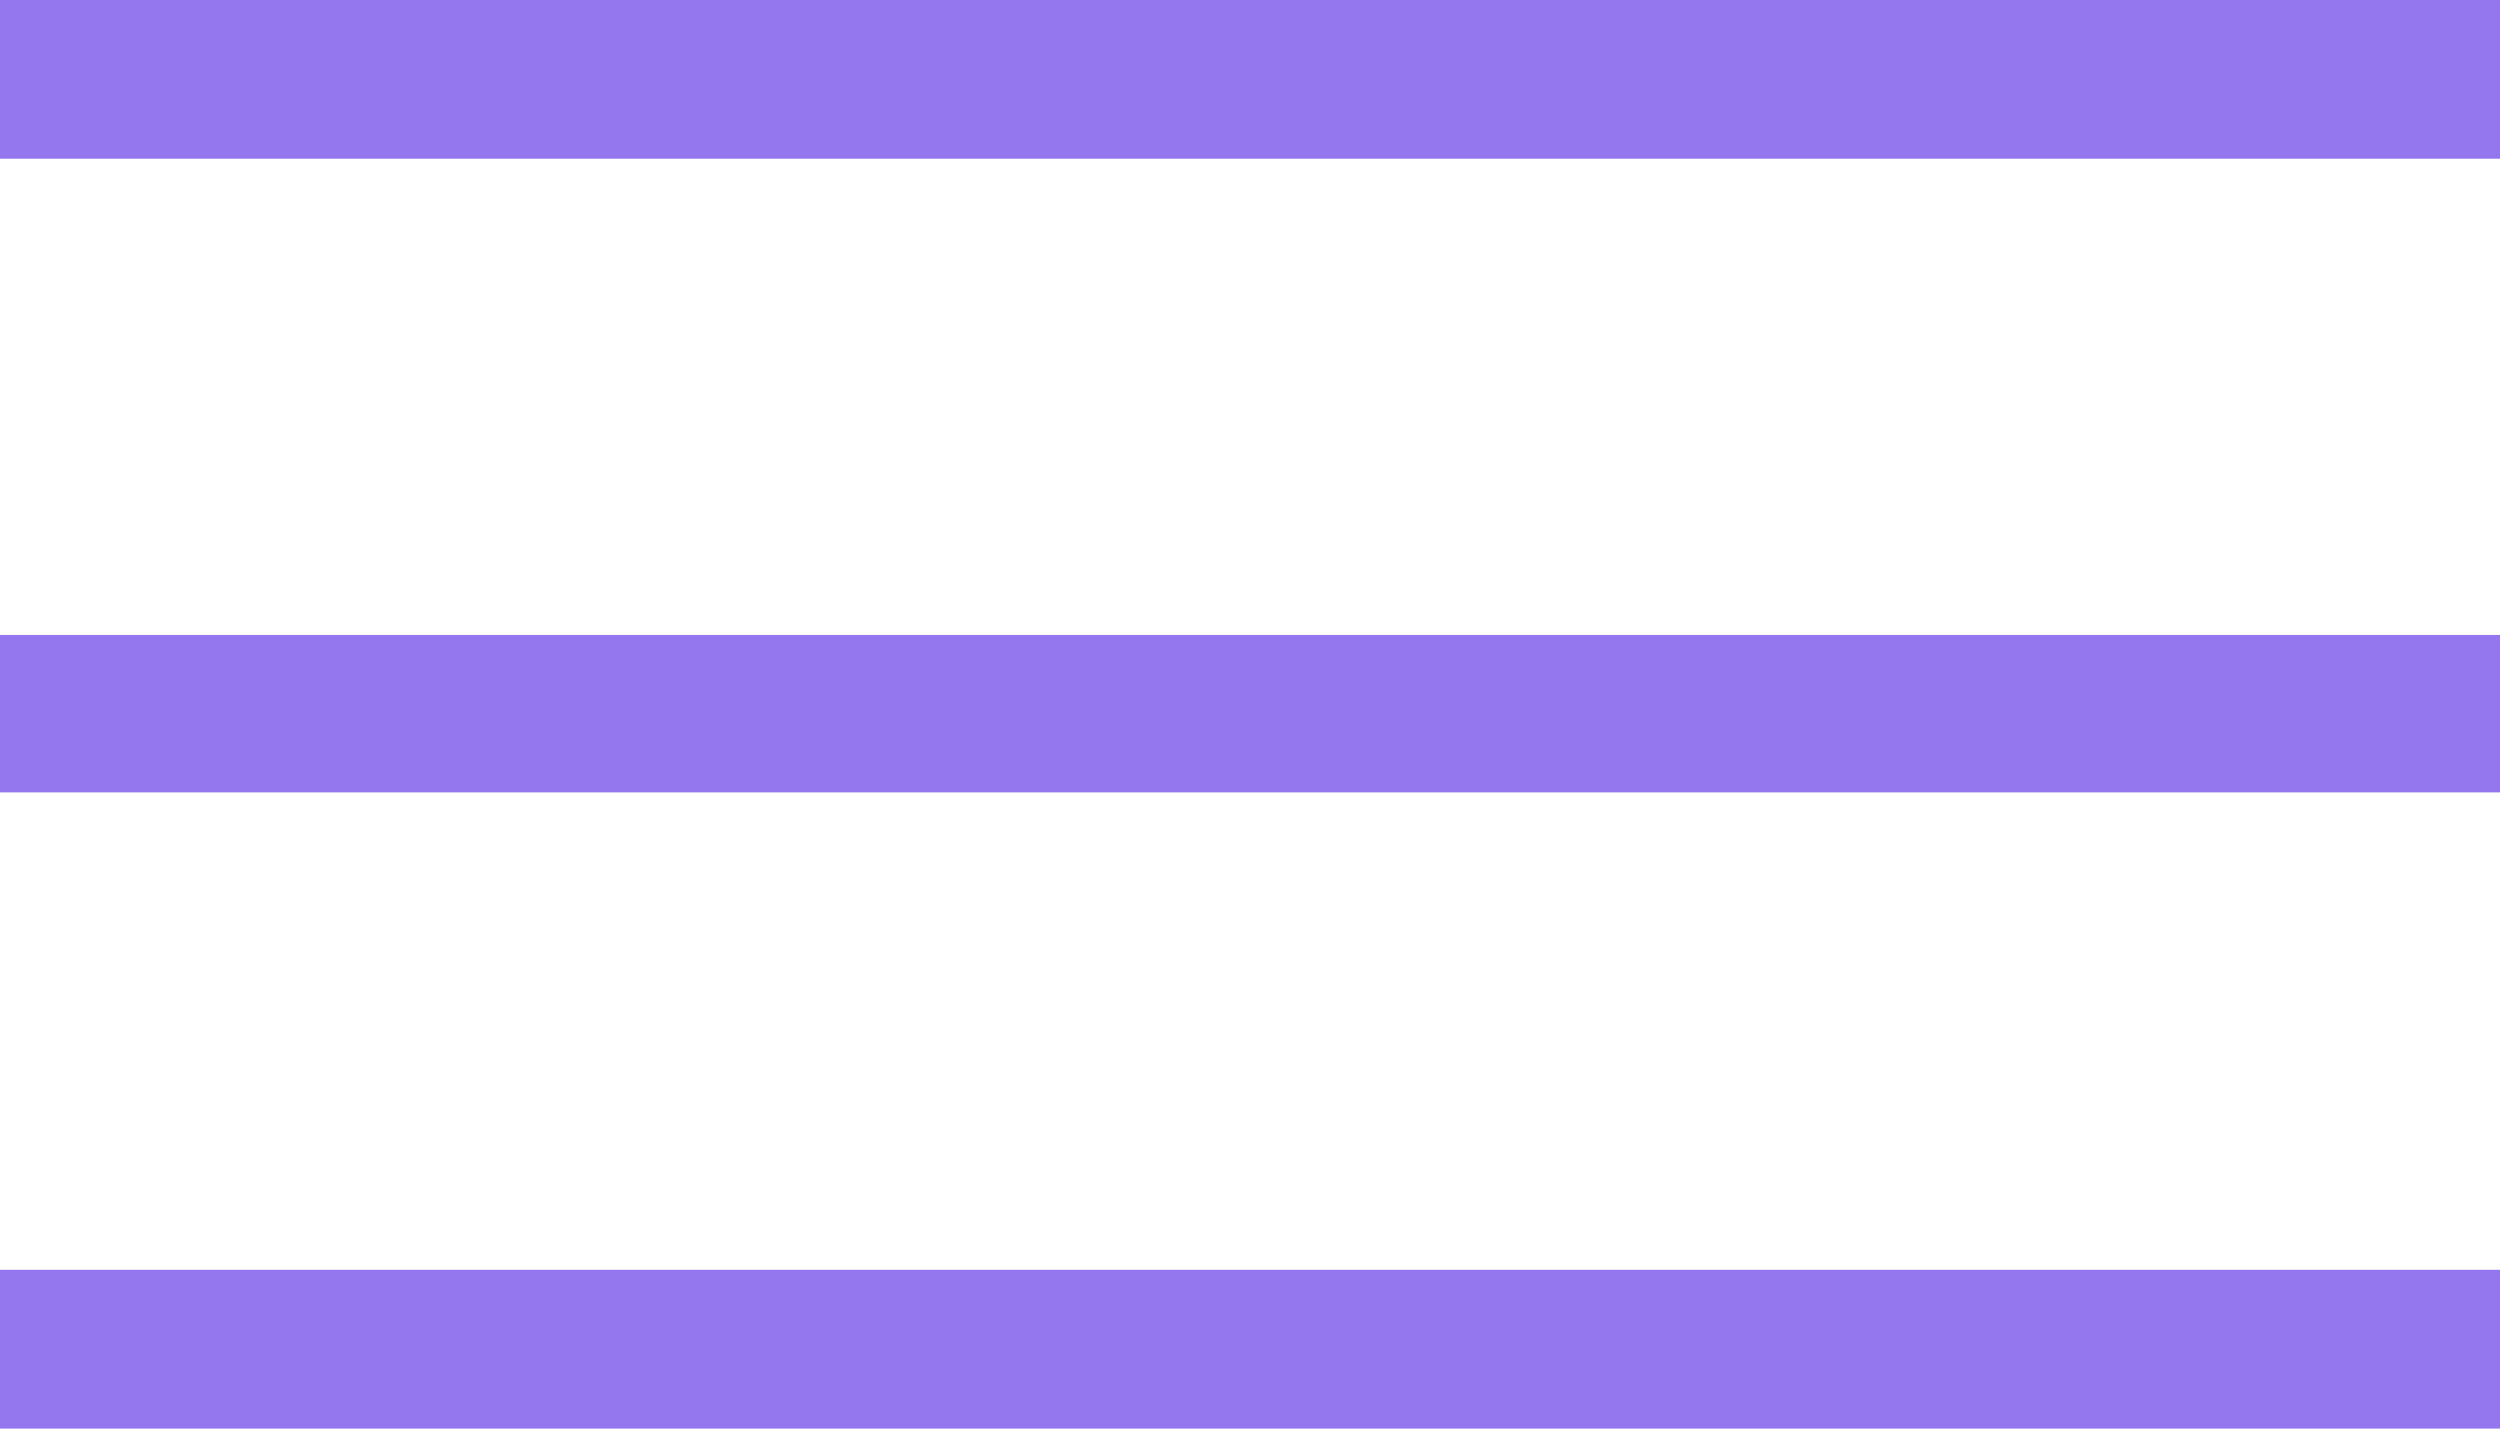 <?xml version="1.0" encoding="UTF-8"?> <svg xmlns="http://www.w3.org/2000/svg" width="28" height="16" viewBox="0 0 28 16" fill="none"> <path d="M28 1.778H0V0H28V1.778ZM28 16H0V14.222H28V16ZM28 8.875H0V7.111H28V8.875Z" fill="#9477EE"></path> </svg> 
